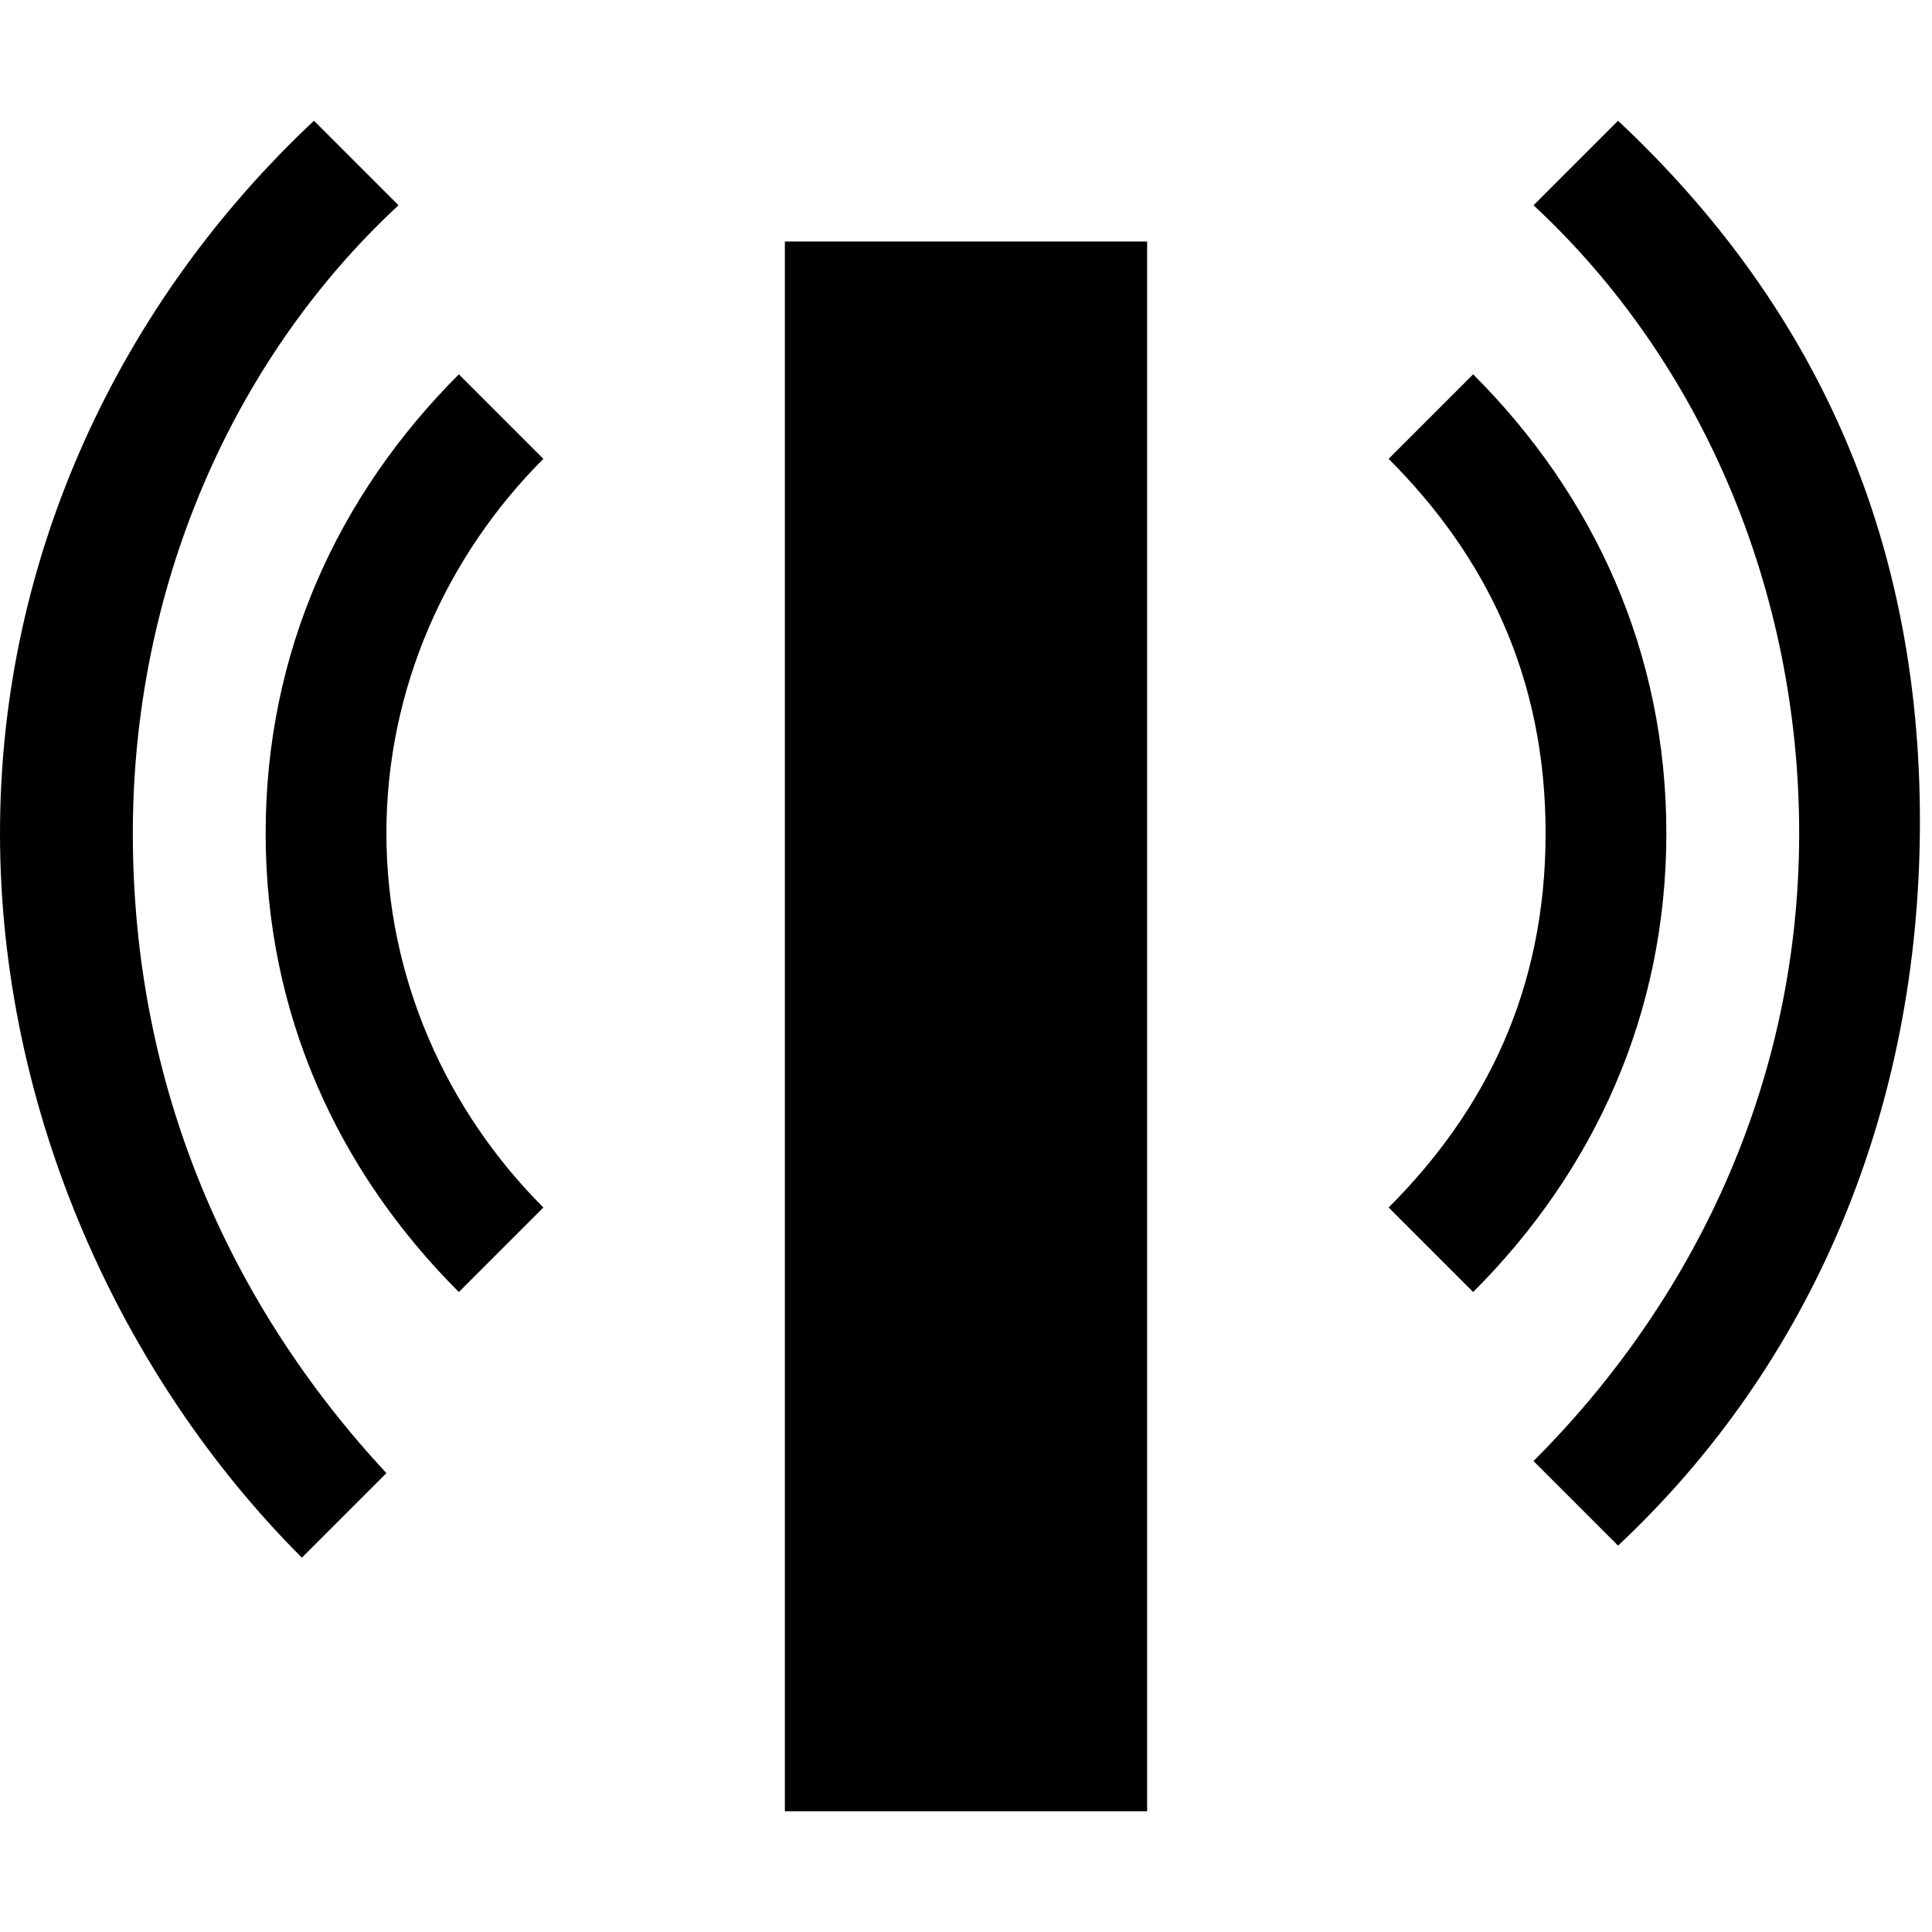 <?xml version="1.0" encoding="utf-8"?>
<!-- Generator: Adobe Illustrator 23.0.4, SVG Export Plug-In . SVG Version: 6.00 Build 0)  -->
<svg version="1.1" id="Layer_1" xmlns="http://www.w3.org/2000/svg" xmlns:xlink="http://www.w3.org/1999/xlink" x="0px" y="0px"
	 viewBox="0 0 16 16" style="enable-background:new 0 0 16 16;" xml:space="preserve">
<g>
	<g>
		<path d="M12.2,3.1l-0.7,0.7c0.8,0.8,1.3,1.8,1.3,3.1s-0.5,2.3-1.3,3.1l0.7,0.7c1-1,1.6-2.3,1.6-3.8C13.8,5.4,13.2,4.1,12.2,3.1z"
			/>
		<path d="M13.4,1l-0.7,0.7c1.4,1.3,2.2,3.2,2.2,5.2c0,2.1-0.9,3.9-2.2,5.2l0.7,0.7c1.6-1.5,2.5-3.6,2.5-6S15,2.5,13.4,1z"/>
		<path d="M3.8,3.1c-1,1-1.6,2.3-1.6,3.8c0,1.5,0.6,2.8,1.6,3.8L4.5,10C3.7,9.2,3.2,8.1,3.2,6.9s0.5-2.3,1.3-3.1L3.8,3.1z"/>
		<path d="M3.3,1.7L2.6,1C1,2.5,0,4.6,0,6.9s1,4.5,2.5,6l0.7-0.7C1.9,10.8,1.1,9,1.1,6.9C1.1,4.9,1.9,3,3.3,1.7z"/>
	</g>
	<rect x="6.5" y="2" width="3" height="13"/>
</g>
</svg>
